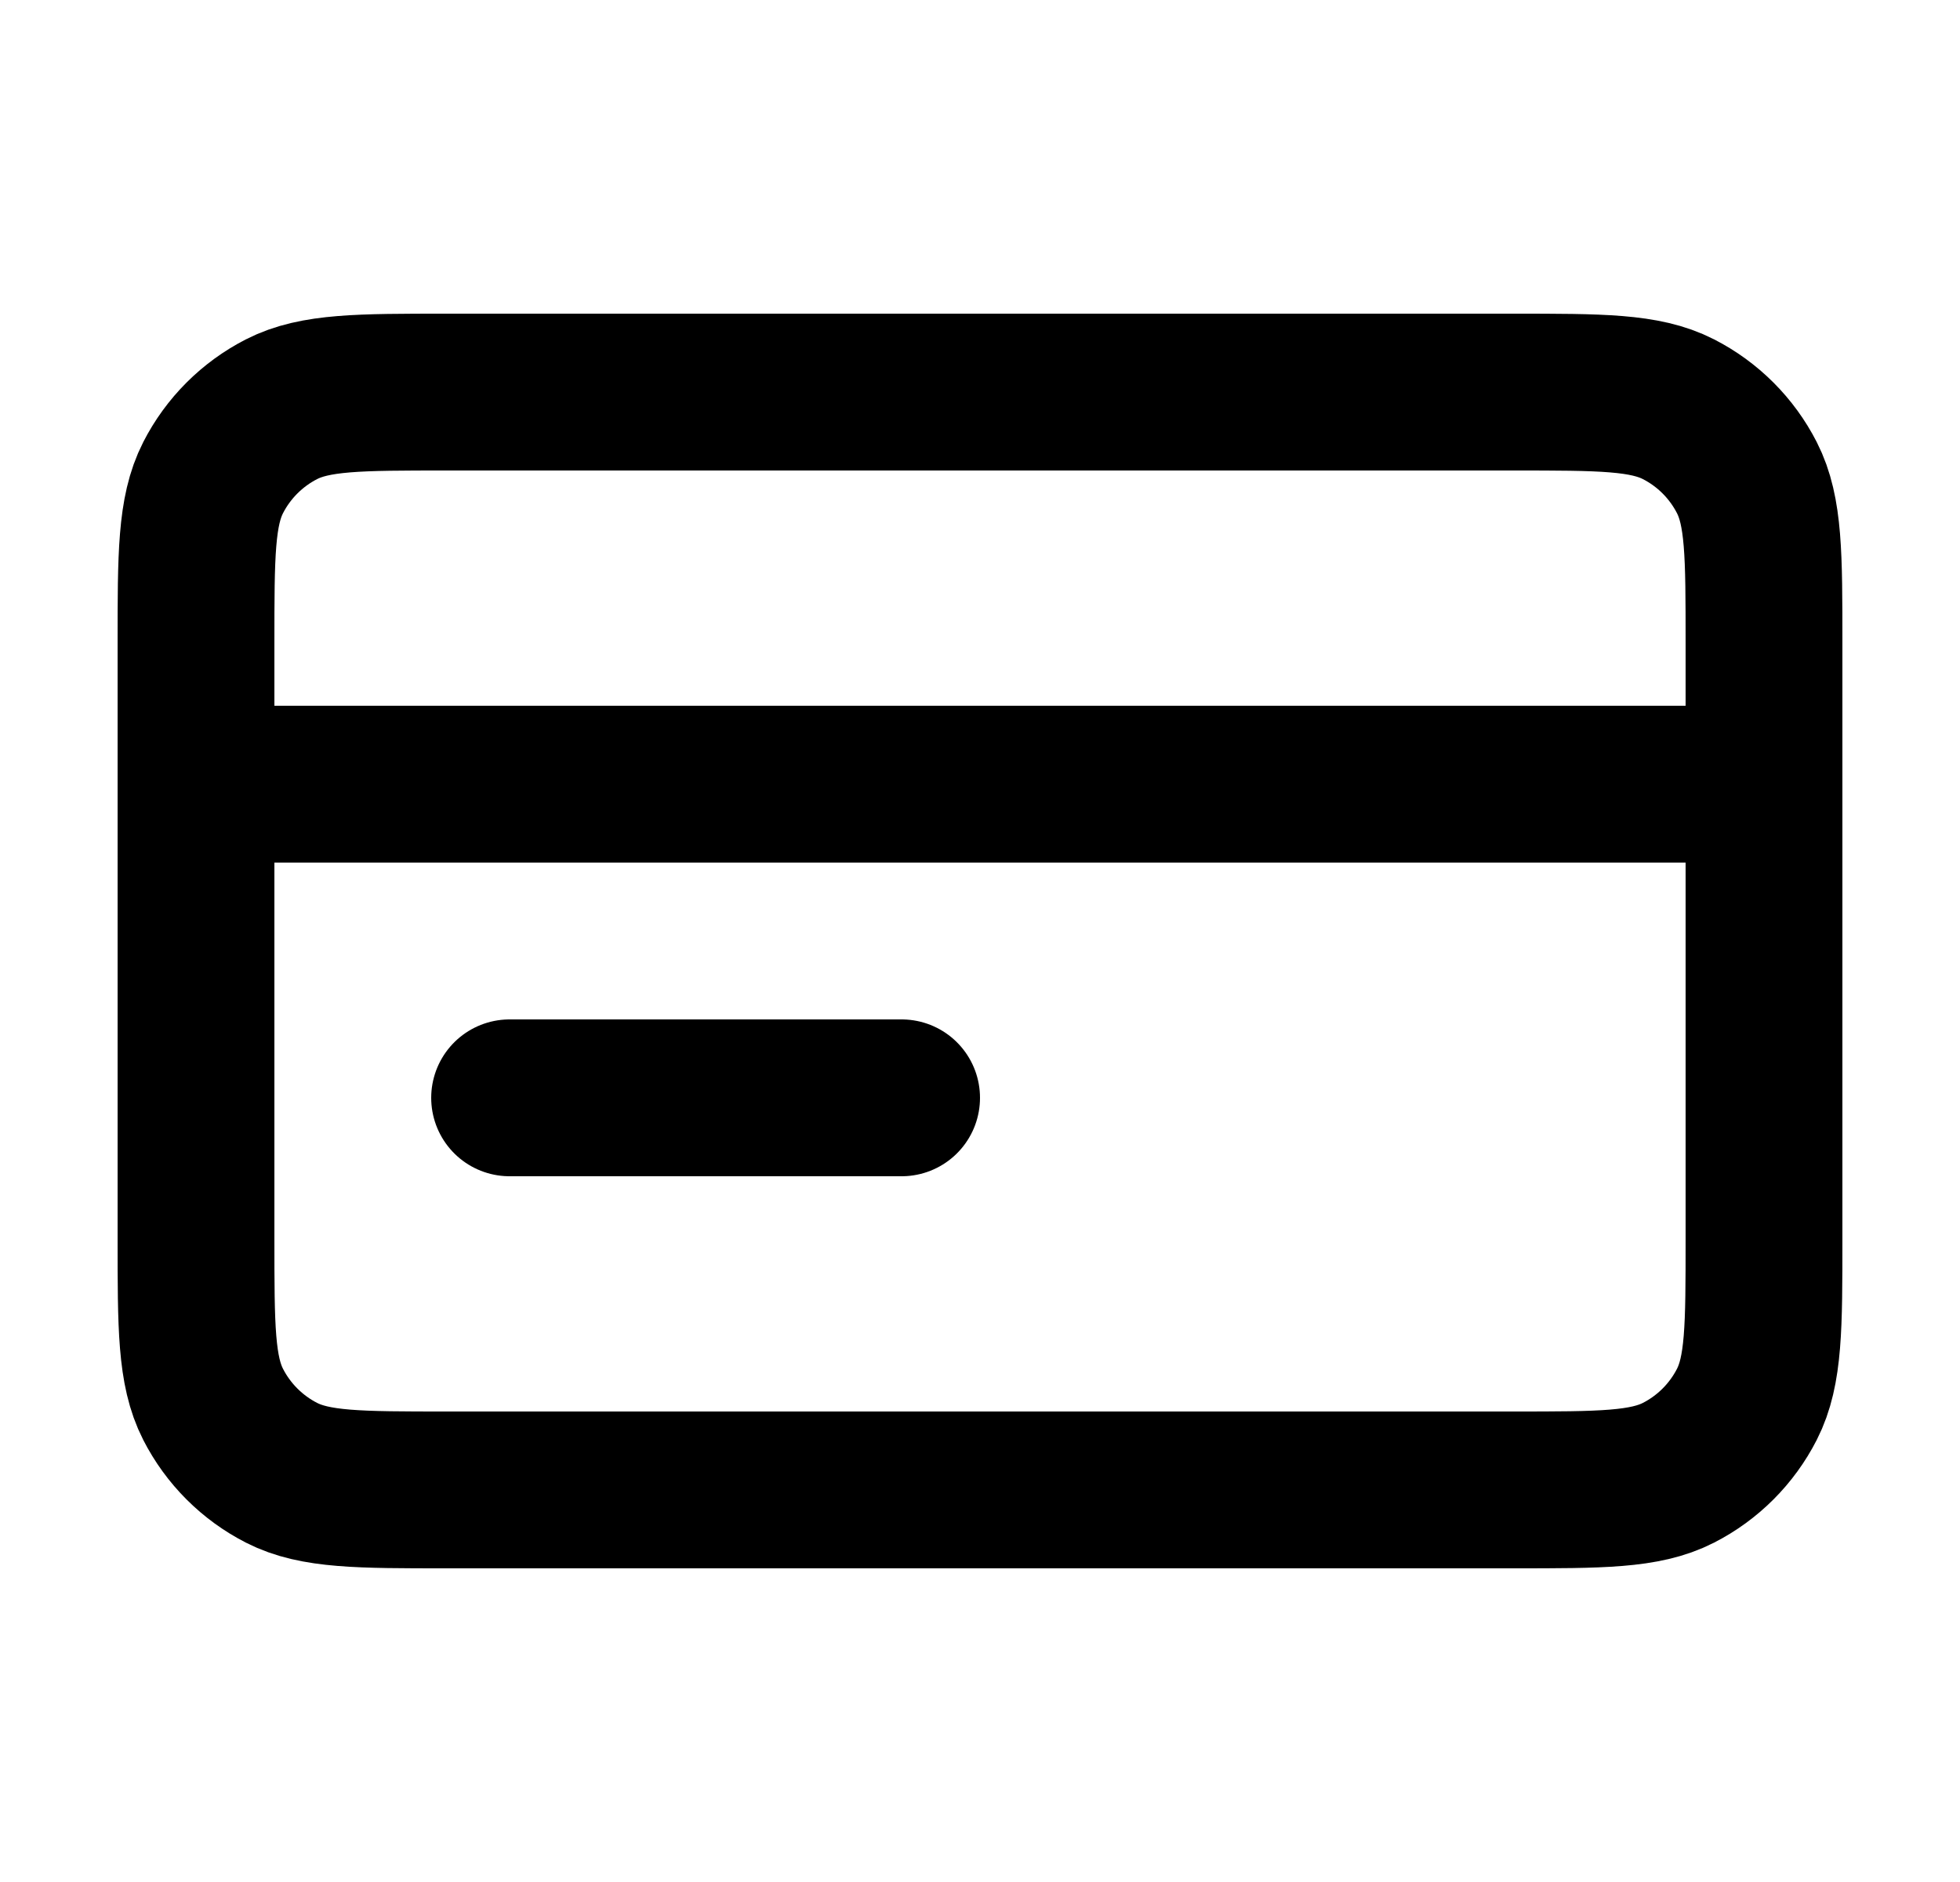<svg width="25" height="24" viewBox="0 0 25 24" fill="none" xmlns="http://www.w3.org/2000/svg">
<path d="M22.5 10H2.5M11.5 14H6.5M2.5 8.2L2.5 15.8C2.5 16.92 2.5 17.48 2.718 17.908C2.91 18.284 3.216 18.59 3.592 18.782C4.02 19 4.58 19 5.7 19L19.3 19C20.42 19 20.98 19 21.408 18.782C21.784 18.59 22.09 18.284 22.282 17.908C22.5 17.48 22.5 16.92 22.5 15.8V8.2C22.5 7.08 22.5 6.52 22.282 6.092C22.09 5.716 21.784 5.41 21.408 5.218C20.98 5 20.42 5 19.3 5L5.7 5C4.58 5 4.02 5 3.592 5.218C3.216 5.41 2.91 5.716 2.718 6.092C2.5 6.52 2.5 7.08 2.5 8.2Z" stroke="black" stroke-width="2" stroke-linecap="round" stroke-linejoin="round"/>
</svg>
